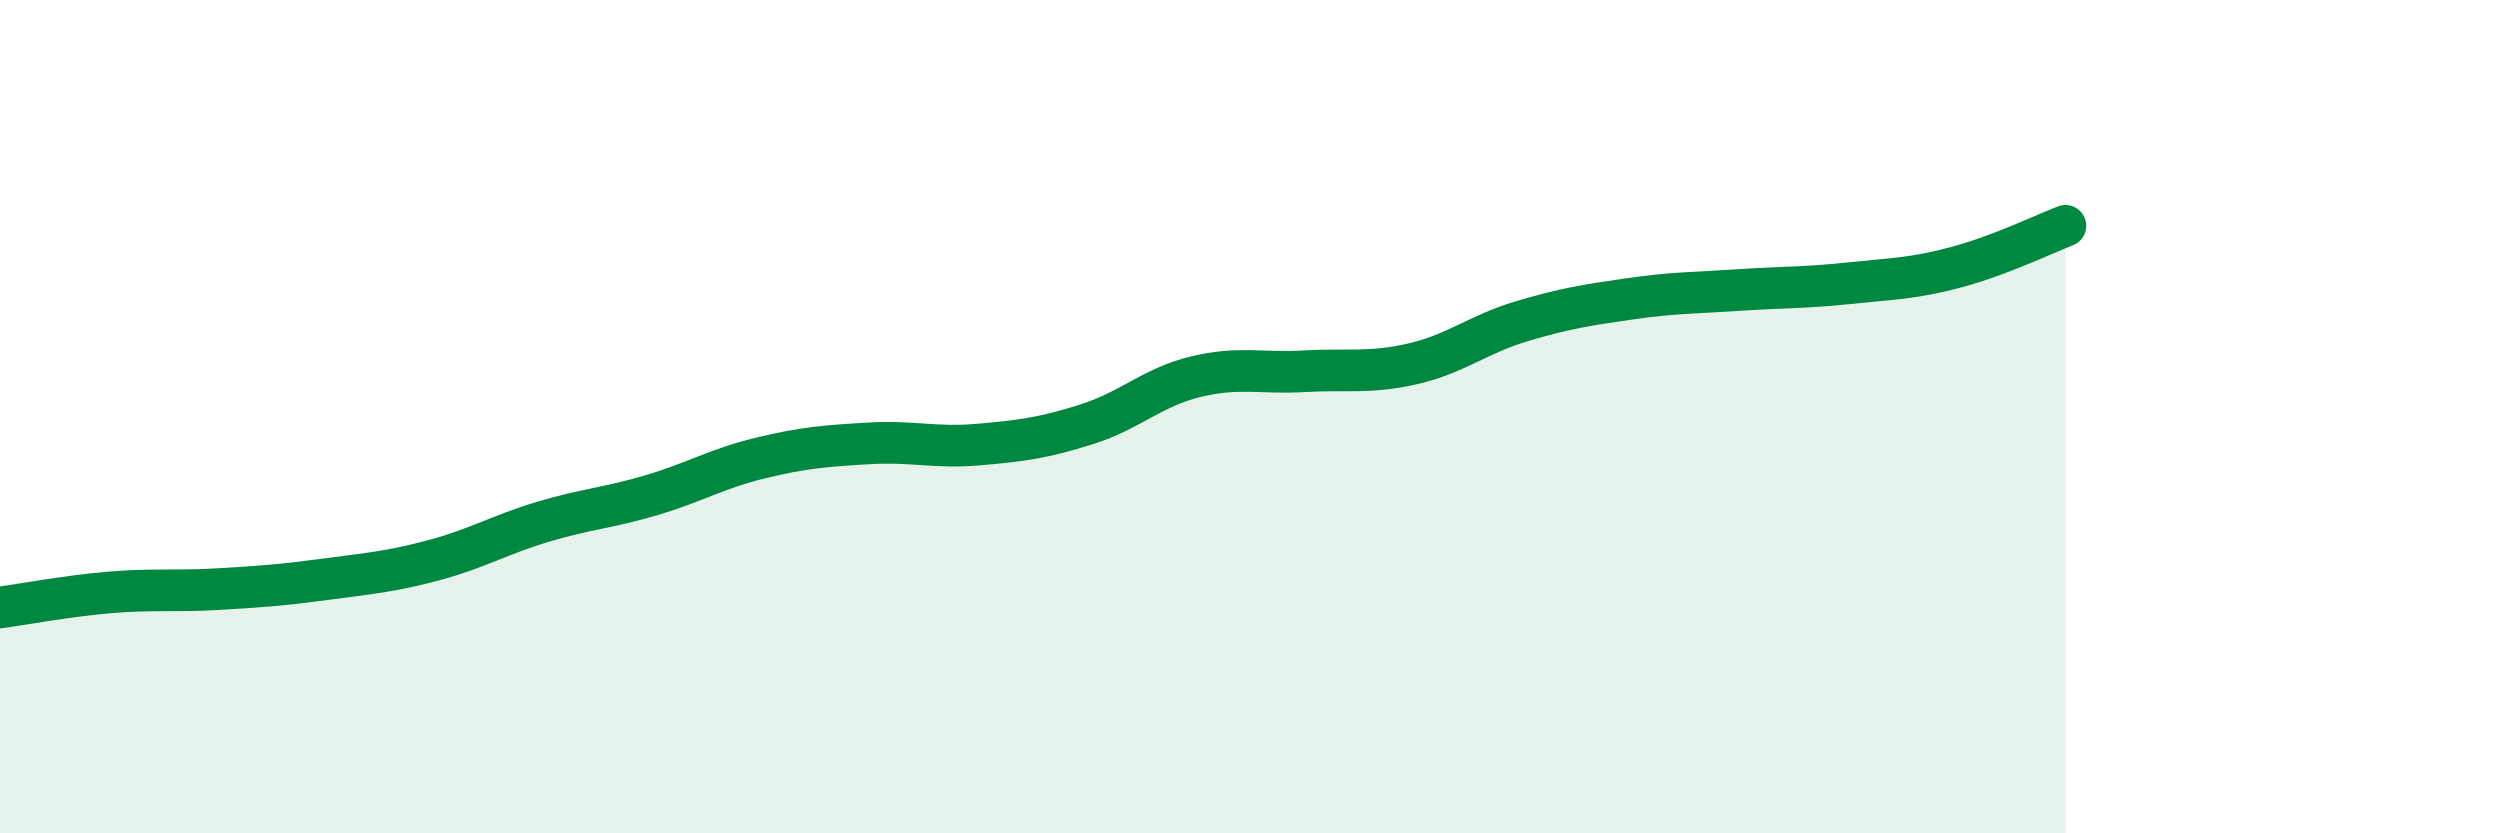 
    <svg width="60" height="20" viewBox="0 0 60 20" xmlns="http://www.w3.org/2000/svg">
      <path
        d="M 0,14.58 C 0.52,14.51 1.57,14.31 2.61,14.22 C 3.65,14.13 4.18,14.2 5.22,14.14 C 6.26,14.08 6.79,14.04 7.83,13.9 C 8.87,13.76 9.39,13.72 10.43,13.44 C 11.47,13.16 12,12.83 13.04,12.52 C 14.08,12.21 14.61,12.19 15.65,11.88 C 16.69,11.57 17.22,11.24 18.26,10.99 C 19.3,10.74 19.83,10.7 20.87,10.64 C 21.91,10.58 22.44,10.76 23.48,10.67 C 24.52,10.58 25.05,10.51 26.09,10.18 C 27.13,9.85 27.66,9.29 28.7,9.04 C 29.74,8.79 30.26,8.97 31.3,8.91 C 32.34,8.85 32.87,8.97 33.91,8.73 C 34.95,8.49 35.48,8.02 36.52,7.71 C 37.56,7.4 38.09,7.32 39.13,7.17 C 40.17,7.02 40.7,7.03 41.74,6.96 C 42.78,6.89 43.31,6.91 44.35,6.8 C 45.39,6.69 45.92,6.69 46.96,6.41 C 48,6.13 49.05,5.62 49.57,5.42L49.57 20L0 20Z"
        fill="#008740"
        opacity="0.1"
        stroke-linecap="round"
        stroke-linejoin="round"
      />
      <path
        d="M 0,14.58 C 0.52,14.51 1.57,14.31 2.61,14.22 C 3.65,14.13 4.18,14.2 5.22,14.14 C 6.26,14.08 6.79,14.04 7.83,13.9 C 8.87,13.76 9.39,13.72 10.43,13.44 C 11.47,13.16 12,12.83 13.04,12.52 C 14.08,12.21 14.61,12.19 15.65,11.88 C 16.69,11.57 17.22,11.24 18.26,10.99 C 19.3,10.74 19.83,10.7 20.87,10.64 C 21.91,10.58 22.44,10.76 23.48,10.67 C 24.52,10.58 25.05,10.51 26.09,10.18 C 27.13,9.85 27.66,9.29 28.7,9.04 C 29.74,8.79 30.26,8.97 31.3,8.91 C 32.34,8.85 32.87,8.97 33.91,8.73 C 34.95,8.49 35.48,8.02 36.52,7.71 C 37.56,7.4 38.09,7.32 39.13,7.17 C 40.17,7.02 40.7,7.03 41.74,6.96 C 42.78,6.89 43.31,6.91 44.35,6.8 C 45.39,6.69 45.92,6.69 46.96,6.41 C 48,6.13 49.05,5.62 49.57,5.42"
        stroke="#008740"
        stroke-width="1"
        fill="none"
        stroke-linecap="round"
        stroke-linejoin="round"
      />
    </svg>
  
